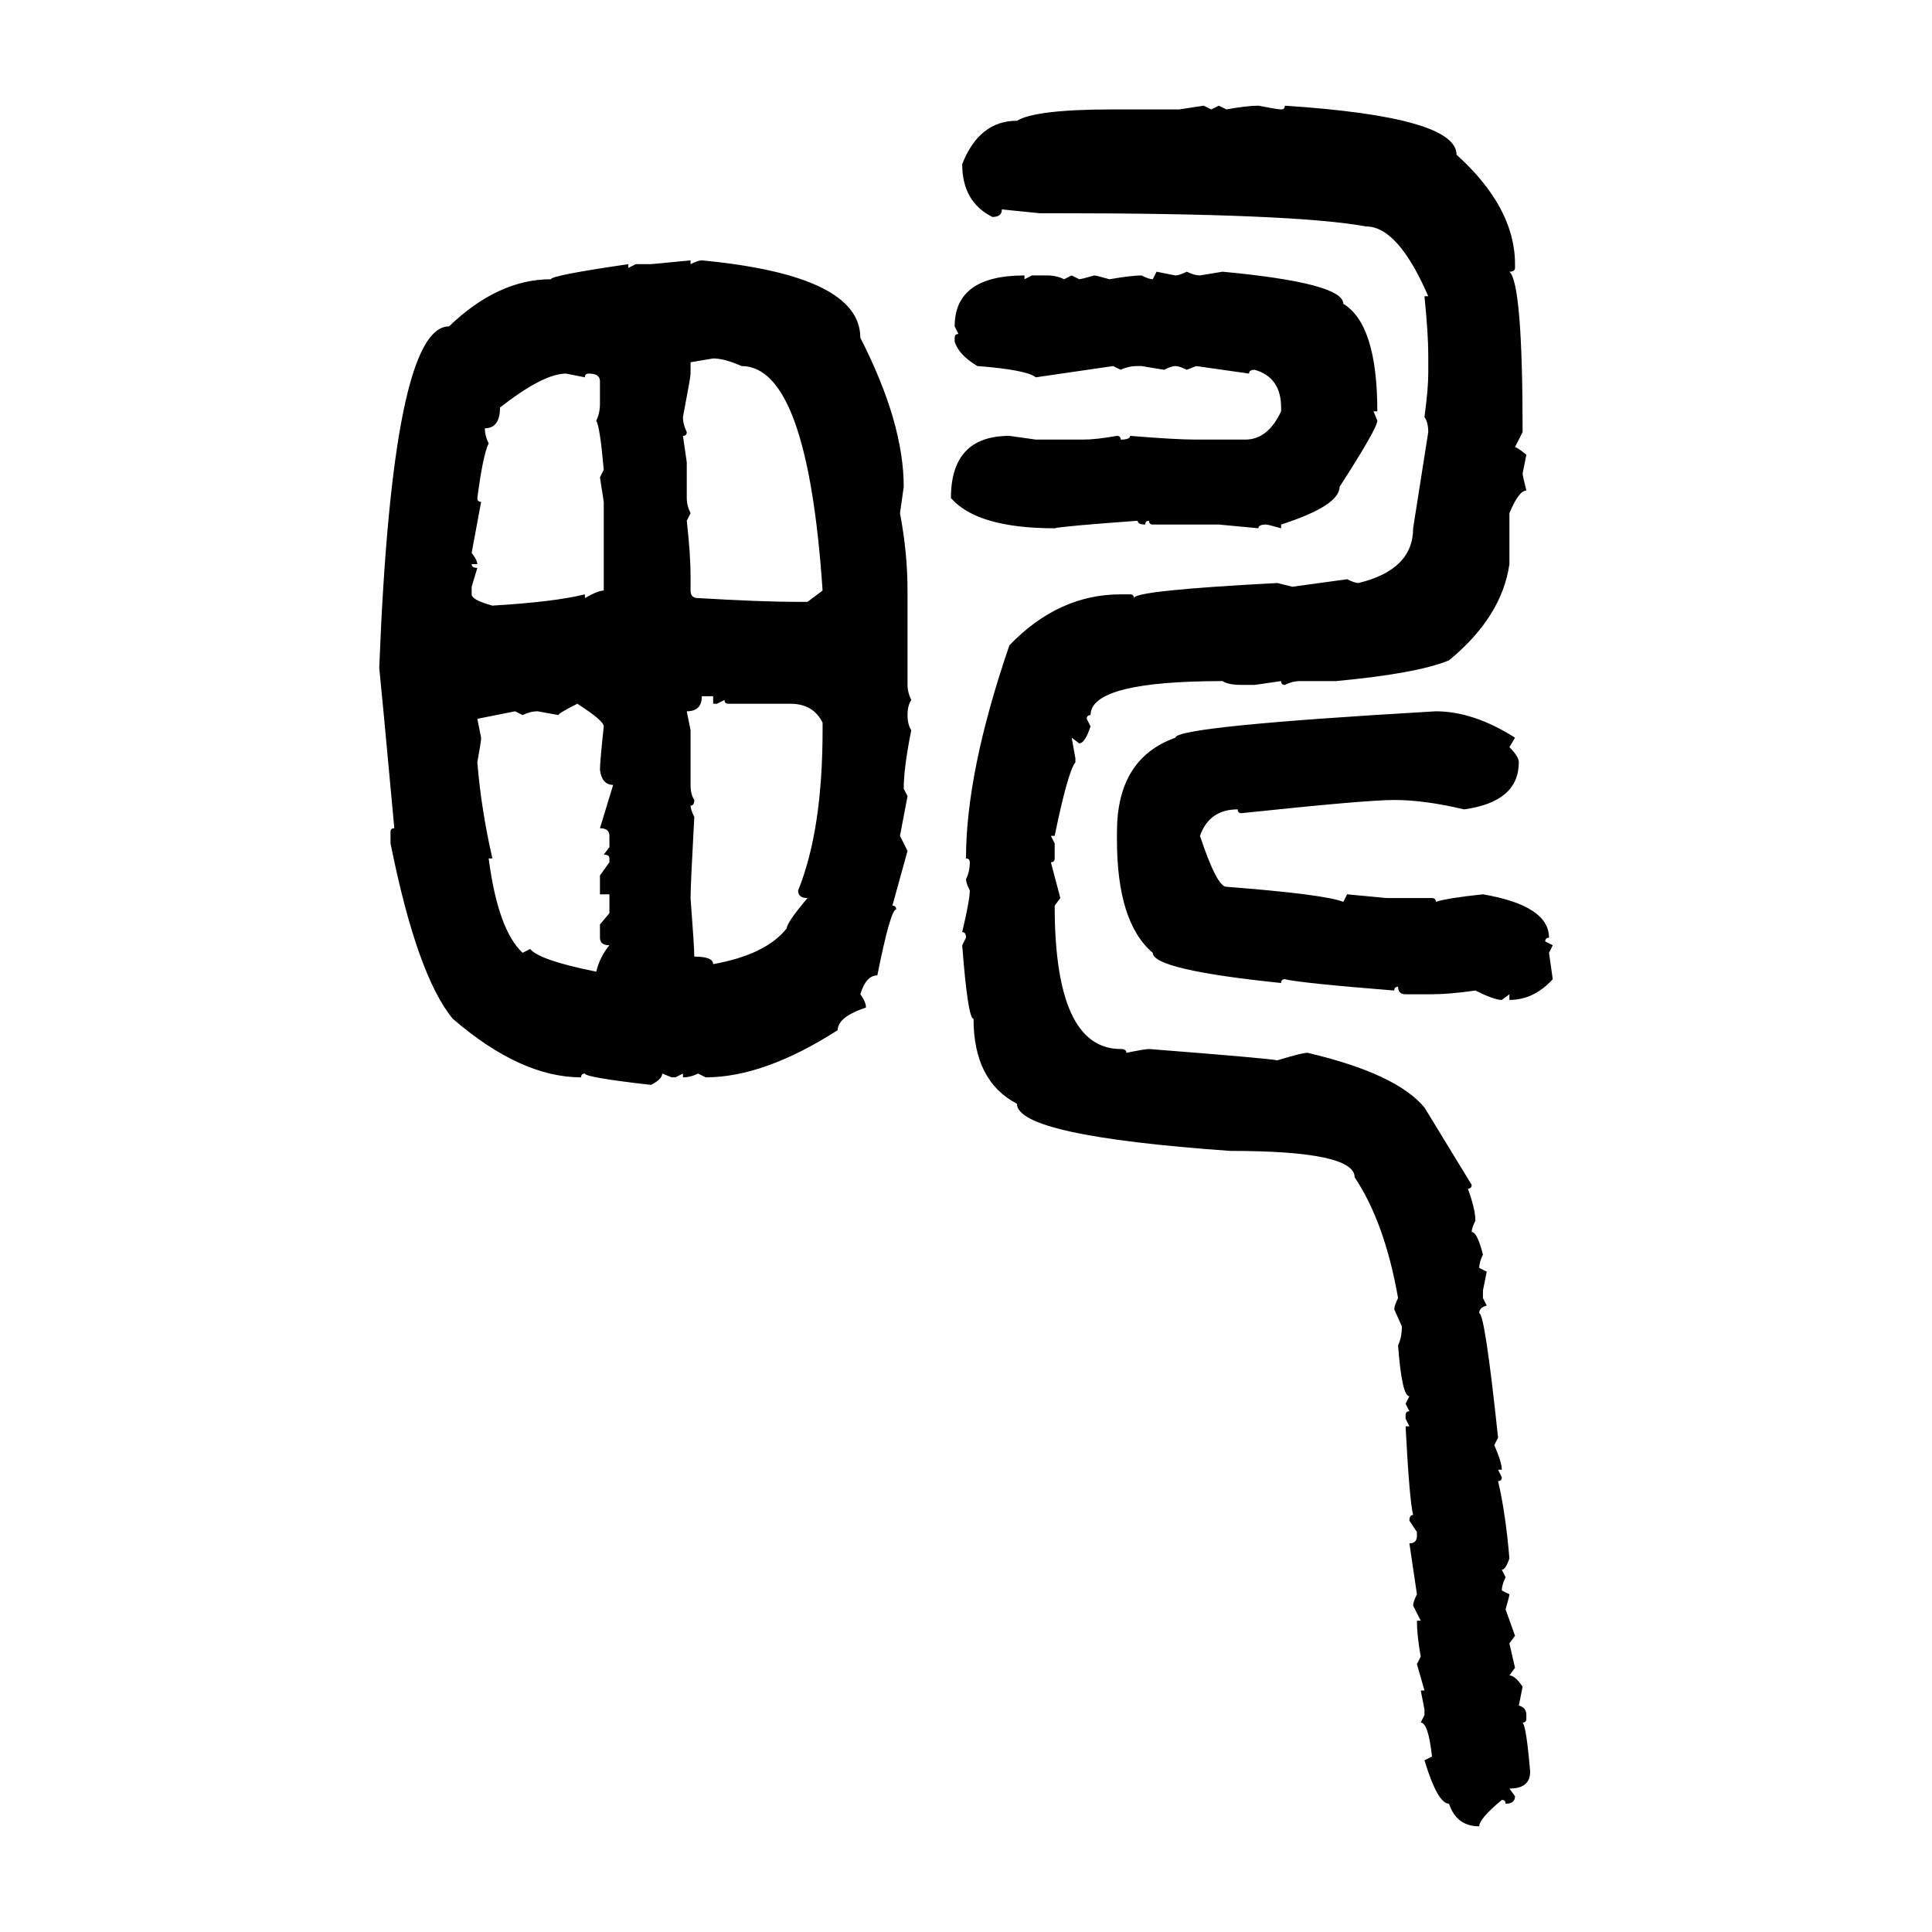 <svg xmlns="http://www.w3.org/2000/svg" xmlns:xlink="http://www.w3.org/1999/xlink" width="300" height="300"><path d="M183.11 16.99L186.91 16.41L188.09 16.99L189.26 16.41L190.43 16.99Q193.65 16.41 195.41 16.41L195.41 16.41Q198.34 16.99 198.93 16.99L198.93 16.99Q199.51 16.99 199.51 16.41L199.51 16.41Q226.17 18.16 226.17 24.02L226.17 24.02Q235.25 32.23 235.25 41.02L235.25 41.02L235.25 41.60Q235.25 42.19 234.38 42.19L234.38 42.19Q236.43 43.95 236.43 67.09L236.43 67.09L235.25 69.43Q235.55 69.43 237.01 70.61L237.01 70.61L236.43 73.54Q236.43 73.83 237.01 76.17L237.01 76.17Q235.84 76.17 234.38 79.69L234.38 79.69L234.38 87.60Q233.20 95.80 225 102.54L225 102.54Q220.02 104.59 207.42 105.76L207.42 105.76L201.86 105.76Q200.68 105.76 199.51 106.35L199.51 106.35Q198.93 106.35 198.93 105.76L198.93 105.76L194.82 106.35L192.77 106.35Q190.72 106.35 189.84 105.76L189.84 105.76Q169.34 105.76 169.34 111.04L169.34 111.04Q168.75 111.04 168.75 111.62L168.75 111.62L169.34 112.79Q168.46 115.43 167.58 115.43L167.58 115.43L166.41 114.55L166.99 117.77L166.99 118.36Q165.82 119.82 163.77 129.79L163.77 129.79L163.18 129.79L163.77 130.96L163.77 133.30Q163.77 133.89 163.18 133.89L163.18 133.89L164.65 139.45L163.77 140.63Q163.77 162.89 174.02 162.89L174.02 162.89Q174.90 162.89 174.90 163.48L174.90 163.48Q177.83 162.89 178.42 162.89L178.42 162.89Q197.17 164.36 198.34 164.65L198.34 164.65Q202.15 163.48 203.03 163.48L203.03 163.48Q216.80 166.70 221.19 171.97L221.19 171.97L228.52 183.98Q228.52 184.57 227.93 184.57L227.93 184.57Q229.10 187.79 229.10 189.55L229.10 189.55Q228.52 190.72 228.52 191.31L228.52 191.31Q229.39 191.31 230.27 194.82L230.27 194.82Q229.69 196.00 229.69 196.88L229.69 196.88L230.86 197.46L230.27 200.39L230.27 201.56L230.86 202.73Q229.69 203.03 229.69 203.91L229.69 203.91Q230.57 203.91 232.62 223.24L232.62 223.24L232.03 224.41Q233.20 227.05 233.20 228.22L233.20 228.22L232.62 228.22L233.20 229.39Q233.20 229.98 232.62 229.98L232.62 229.98Q233.79 234.96 234.38 241.99L234.38 241.99Q233.79 243.75 233.20 243.75L233.20 243.75L233.79 244.92Q233.20 246.09 233.20 246.97L233.20 246.97L234.38 247.56Q234.38 247.85 233.79 249.90L233.79 249.90L235.25 254.00L234.38 255.18L235.25 258.98L234.38 260.16Q235.25 260.16 236.43 261.91L236.43 261.91L235.84 264.84Q237.01 265.14 237.01 266.31L237.01 266.31L237.01 266.89Q237.01 267.48 236.43 267.48L236.43 267.48Q237.01 268.07 237.60 275.10L237.60 275.10Q237.60 277.73 234.38 277.73L234.38 277.73L235.25 278.91Q235.25 280.08 233.79 280.08L233.79 280.08Q233.79 279.49 233.20 279.49L233.20 279.49Q229.69 282.42 229.69 283.59L229.69 283.59Q226.17 283.59 225 280.08L225 280.08Q223.24 280.08 221.19 273.34L221.19 273.34L222.36 272.75Q221.78 267.48 220.61 267.48L220.61 267.48L221.19 266.31L221.19 265.43L220.61 262.50L221.19 262.50L220.02 258.40L220.61 257.23Q220.02 254.00 220.02 251.66L220.02 251.66L220.61 251.66L219.43 249.32Q219.43 248.73 220.02 247.56L220.02 247.56L218.85 239.65Q220.02 239.65 220.02 238.48L220.02 238.48L220.02 237.89L218.85 236.13Q218.85 235.25 219.43 235.25L219.43 235.25Q218.85 232.91 218.26 221.48L218.26 221.48L218.85 221.48L218.26 220.31L218.26 219.73Q218.26 219.14 218.85 219.14L218.85 219.14L218.26 217.97L218.85 216.80Q217.68 216.80 217.09 208.89L217.09 208.89Q217.68 207.71 217.68 205.96L217.68 205.96L216.50 203.32Q216.50 202.73 217.09 201.56L217.09 201.56Q215.04 189.84 210.35 182.81L210.35 182.81Q210.35 178.71 191.02 178.71L191.02 178.71Q157.91 176.37 157.91 171.39L157.91 171.39Q151.17 167.87 151.17 158.20L151.17 158.20Q150.29 158.20 149.41 146.78L149.41 146.78L150 145.61Q150 144.73 149.41 144.73L149.41 144.73Q150.59 139.75 150.59 138.28L150.59 138.28Q150 137.11 150 136.52L150 136.52Q150.59 135.35 150.59 133.89L150.59 133.89Q150.59 133.30 150 133.30L150 133.30Q150 119.82 156.74 100.20L156.74 100.20Q164.36 92.29 174.02 92.29L174.02 92.29L175.49 92.29Q176.07 92.29 176.07 92.87L176.07 92.87Q176.07 91.70 198.34 90.53L198.34 90.53L200.68 91.11L209.18 89.94Q210.35 90.53 210.94 90.53L210.94 90.53Q219.43 88.48 219.43 82.03L219.43 82.03L221.78 67.09Q221.78 65.63 221.19 64.75L221.19 64.75Q221.78 60.35 221.78 58.01L221.78 58.01L221.78 55.08Q221.78 51.86 221.19 46.00L221.19 46.00L221.78 46.00Q217.09 35.16 212.11 35.16L212.11 35.16Q200.98 33.11 163.77 33.11L163.77 33.11L161.43 33.11L155.57 32.52Q155.57 33.69 154.10 33.69L154.10 33.69Q149.41 31.35 149.41 25.49L149.41 25.49Q152.05 18.75 157.91 18.75L157.91 18.75Q160.84 16.99 172.85 16.99L172.85 16.99L183.11 16.99ZM101.07 41.02L107.23 40.43L107.23 41.02Q108.40 40.43 108.98 40.43L108.98 40.43Q133.59 42.77 133.59 52.44L133.59 52.44Q140.33 65.63 140.33 75.59L140.33 75.59L139.75 79.69Q140.92 85.84 140.92 91.70L140.92 91.70L140.92 106.35Q140.92 107.52 141.50 108.69L141.50 108.69Q140.92 109.57 140.92 111.04L140.92 111.04Q140.92 112.50 141.50 113.38L141.50 113.38Q140.33 119.24 140.33 122.46L140.33 122.46L140.92 123.63L139.75 129.79L140.92 132.13L138.57 140.63Q139.16 140.63 139.16 141.21L139.16 141.21Q138.28 141.21 136.23 151.46L136.23 151.46Q134.47 151.46 133.59 154.39L133.59 154.39Q134.47 155.57 134.47 156.45L134.47 156.45Q130.08 157.91 130.08 159.96L130.08 159.96Q118.65 167.29 109.57 167.29L109.57 167.29L108.40 166.70Q107.23 167.29 106.05 167.29L106.05 167.29L106.05 166.70L104.88 167.29L104.30 167.29L102.83 166.70Q102.83 167.58 101.07 168.46L101.07 168.46Q90.82 167.29 90.82 166.70L90.82 166.70Q90.23 166.70 90.23 167.29L90.23 167.29Q80.86 167.29 70.31 158.20L70.31 158.20Q64.75 151.46 60.64 130.96L60.64 130.96L60.64 129.20Q60.64 128.61 61.23 128.61L61.23 128.61Q59.18 106.35 58.89 103.71L58.89 103.71Q60.94 50.68 69.73 50.68L69.73 50.68Q77.34 43.36 85.55 43.36L85.55 43.36Q85.55 42.77 97.56 41.02L97.56 41.02L97.56 41.60L98.73 41.02L101.07 41.02ZM179.00 43.36L179.59 42.19L182.52 42.77Q183.11 42.77 184.28 42.19L184.28 42.19Q185.45 42.77 186.33 42.77L186.33 42.77L189.84 42.19Q208.59 43.95 208.59 47.17L208.59 47.17Q213.87 50.39 213.87 63.87L213.87 63.87L213.28 63.87L213.87 65.33Q213.87 66.50 208.01 75.59L208.01 75.59Q208.01 78.52 198.93 81.45L198.93 81.45L198.93 82.03Q196.88 81.45 196.58 81.45L196.58 81.45Q195.41 81.45 195.41 82.03L195.41 82.03L189.26 81.45L179.00 81.45Q178.42 81.45 178.42 80.86L178.42 80.86Q177.83 80.86 177.83 81.45L177.83 81.45Q176.66 81.45 176.66 80.86L176.66 80.86Q164.65 81.74 163.77 82.03L163.77 82.03Q151.76 82.03 147.66 77.34L147.66 77.34Q147.66 67.68 156.74 67.68L156.74 67.68L160.84 68.26L168.16 68.26Q170.21 68.26 173.44 67.68L173.44 67.68Q174.02 67.68 174.02 68.26L174.02 68.26Q175.49 68.26 175.49 67.68L175.49 67.68Q182.52 68.26 185.74 68.26L185.74 68.26L193.36 68.26Q196.88 68.26 198.93 63.87L198.93 63.87L198.93 63.28Q198.93 58.59 194.82 57.42L194.82 57.42Q193.95 57.42 193.95 58.01L193.95 58.01L185.74 56.84L184.28 57.42Q183.11 56.84 182.52 56.84L182.52 56.84Q181.93 56.84 180.76 57.42L180.76 57.42L177.25 56.84L176.66 56.84Q175.20 56.84 174.02 57.42L174.02 57.42L172.85 56.84L160.84 58.59Q159.38 57.42 151.76 56.84L151.76 56.84Q148.83 55.08 148.24 53.03L148.24 53.03L148.24 52.44Q148.24 51.86 148.83 51.86L148.83 51.86L148.24 50.68Q148.24 42.77 159.08 42.77L159.08 42.77L159.08 43.36L160.25 42.77L162.60 42.77Q164.06 42.77 165.23 43.36L165.23 43.36L166.41 42.77L167.58 43.36Q167.87 43.36 169.92 42.77L169.92 42.77Q170.21 42.77 172.27 43.36L172.27 43.36Q175.78 42.77 177.25 42.77L177.25 42.77Q178.42 43.36 179.00 43.36L179.00 43.36ZM110.74 55.66L107.23 56.25L107.23 58.01Q107.23 58.59 106.05 64.75L106.05 64.75Q106.05 65.92 106.64 67.09L106.64 67.09Q106.64 67.68 106.05 67.68L106.05 67.68L106.64 71.78L106.64 77.34Q106.64 78.52 107.23 79.69L107.23 79.69L106.64 80.86Q107.23 86.13 107.23 89.36L107.23 89.36L107.23 91.70Q107.23 92.87 108.40 92.87L108.40 92.87Q118.36 93.46 123.93 93.46L123.93 93.46L125.39 93.46L127.73 91.70Q125.39 56.84 115.14 56.84L115.14 56.84Q112.50 55.66 110.74 55.66L110.74 55.66ZM75.29 66.50L75.29 66.50Q75.29 67.68 75.88 68.85L75.88 68.85Q75 70.61 74.12 77.34L74.12 77.34Q74.12 77.93 74.71 77.93L74.71 77.93L73.24 85.84Q74.12 87.01 74.12 87.60L74.12 87.60L73.24 87.60Q73.24 88.18 74.12 88.18L74.12 88.18L73.24 91.11L73.24 92.29Q73.24 93.16 76.46 94.04L76.46 94.04Q86.13 93.46 90.82 92.29L90.82 92.29L90.82 92.87Q92.87 91.70 93.75 91.70L93.75 91.70L93.75 77.93L93.16 74.12L93.75 72.95Q93.16 66.21 92.58 65.33L92.58 65.33Q93.16 64.16 93.16 62.70L93.16 62.70L93.16 59.18Q93.16 58.01 91.41 58.01L91.41 58.01Q90.82 58.01 90.82 58.59L90.82 58.59L87.89 58.01Q84.38 58.01 77.64 63.28L77.64 63.28Q77.64 66.50 75.29 66.50ZM110.74 108.11L108.98 108.11Q108.98 110.45 106.64 110.45L106.64 110.45L107.23 113.38L107.23 121.88Q107.23 123.34 107.81 124.22L107.81 124.22Q107.81 125.10 107.23 125.10L107.23 125.10Q107.23 125.68 107.81 126.86L107.81 126.86Q107.23 137.40 107.23 139.45L107.23 139.45Q107.81 147.07 107.81 148.54L107.81 148.54Q110.74 148.54 110.74 149.71L110.74 149.71Q118.95 148.24 122.17 144.14L122.17 144.14Q122.17 143.26 125.39 139.45L125.39 139.45Q123.93 139.45 123.93 138.28L123.93 138.28Q127.73 128.91 127.73 113.38L127.73 113.38L127.73 112.21Q126.27 109.28 122.75 109.28L122.75 109.28L113.09 109.28Q112.50 109.28 112.50 108.69L112.50 108.69L111.33 109.28L110.74 109.28L110.74 108.11ZM86.72 111.04L86.72 111.04L83.50 110.45Q82.32 110.45 81.15 111.04L81.15 111.04L79.98 110.45L74.12 111.62L74.71 114.55Q74.71 115.14 74.12 118.36L74.12 118.36Q74.71 125.68 76.46 133.30L76.46 133.30L75.88 133.30Q77.34 144.43 81.15 147.95L81.15 147.95L82.32 147.36Q83.79 149.12 92.58 150.88L92.58 150.88Q93.16 148.54 94.63 146.78L94.63 146.78Q93.16 146.78 93.16 145.61L93.16 145.61L93.16 143.55L94.63 141.80L94.63 138.87L93.16 138.87L93.16 135.94L94.63 133.89L94.63 133.30Q94.63 132.71 93.75 132.71L93.75 132.71L94.63 131.54L94.63 129.79Q94.63 128.61 93.16 128.61L93.16 128.61L95.21 121.88Q93.46 121.88 93.16 119.53L93.16 119.53Q93.16 118.36 93.75 112.79L93.75 112.79Q93.75 111.91 89.65 109.28L89.65 109.28Q86.72 110.74 86.72 111.04ZM222.95 110.45L222.95 110.45Q228.81 110.45 235.25 114.55L235.25 114.55L234.38 116.02Q235.84 117.48 235.84 118.36L235.84 118.36Q235.84 124.51 227.34 125.68L227.34 125.68Q221.19 124.22 216.50 124.22L216.50 124.22Q212.11 124.22 192.77 126.27L192.77 126.27Q192.19 126.27 192.19 125.68L192.19 125.68Q187.79 125.68 186.33 129.79L186.33 129.79Q188.96 137.70 190.43 137.70L190.43 137.70Q205.66 138.87 208.59 140.04L208.59 140.04L209.18 138.87L215.33 139.45L222.36 139.45Q222.95 139.45 222.95 140.04L222.95 140.04Q224.71 139.45 230.27 138.87L230.27 138.87Q240.53 140.63 240.53 145.61L240.53 145.61Q239.94 145.61 239.94 146.19L239.94 146.19L241.11 146.78L240.53 147.95L241.11 152.05Q238.18 155.27 234.38 155.27L234.38 155.27L234.38 154.39L233.20 155.27Q232.03 155.27 229.10 153.81L229.10 153.81Q225 154.39 222.36 154.39L222.36 154.39L218.26 154.39Q217.09 154.39 217.09 153.22L217.09 153.22Q216.50 153.22 216.50 153.81L216.50 153.81Q201.86 152.64 199.51 152.05L199.51 152.05Q198.93 152.05 198.93 152.64L198.93 152.64Q179.00 150.59 179.00 147.95L179.00 147.95Q173.44 143.26 173.44 130.37L173.44 130.37L173.44 129.20Q173.44 117.77 182.52 114.55L182.52 114.55Q182.52 112.79 222.95 110.45Z"/></svg>